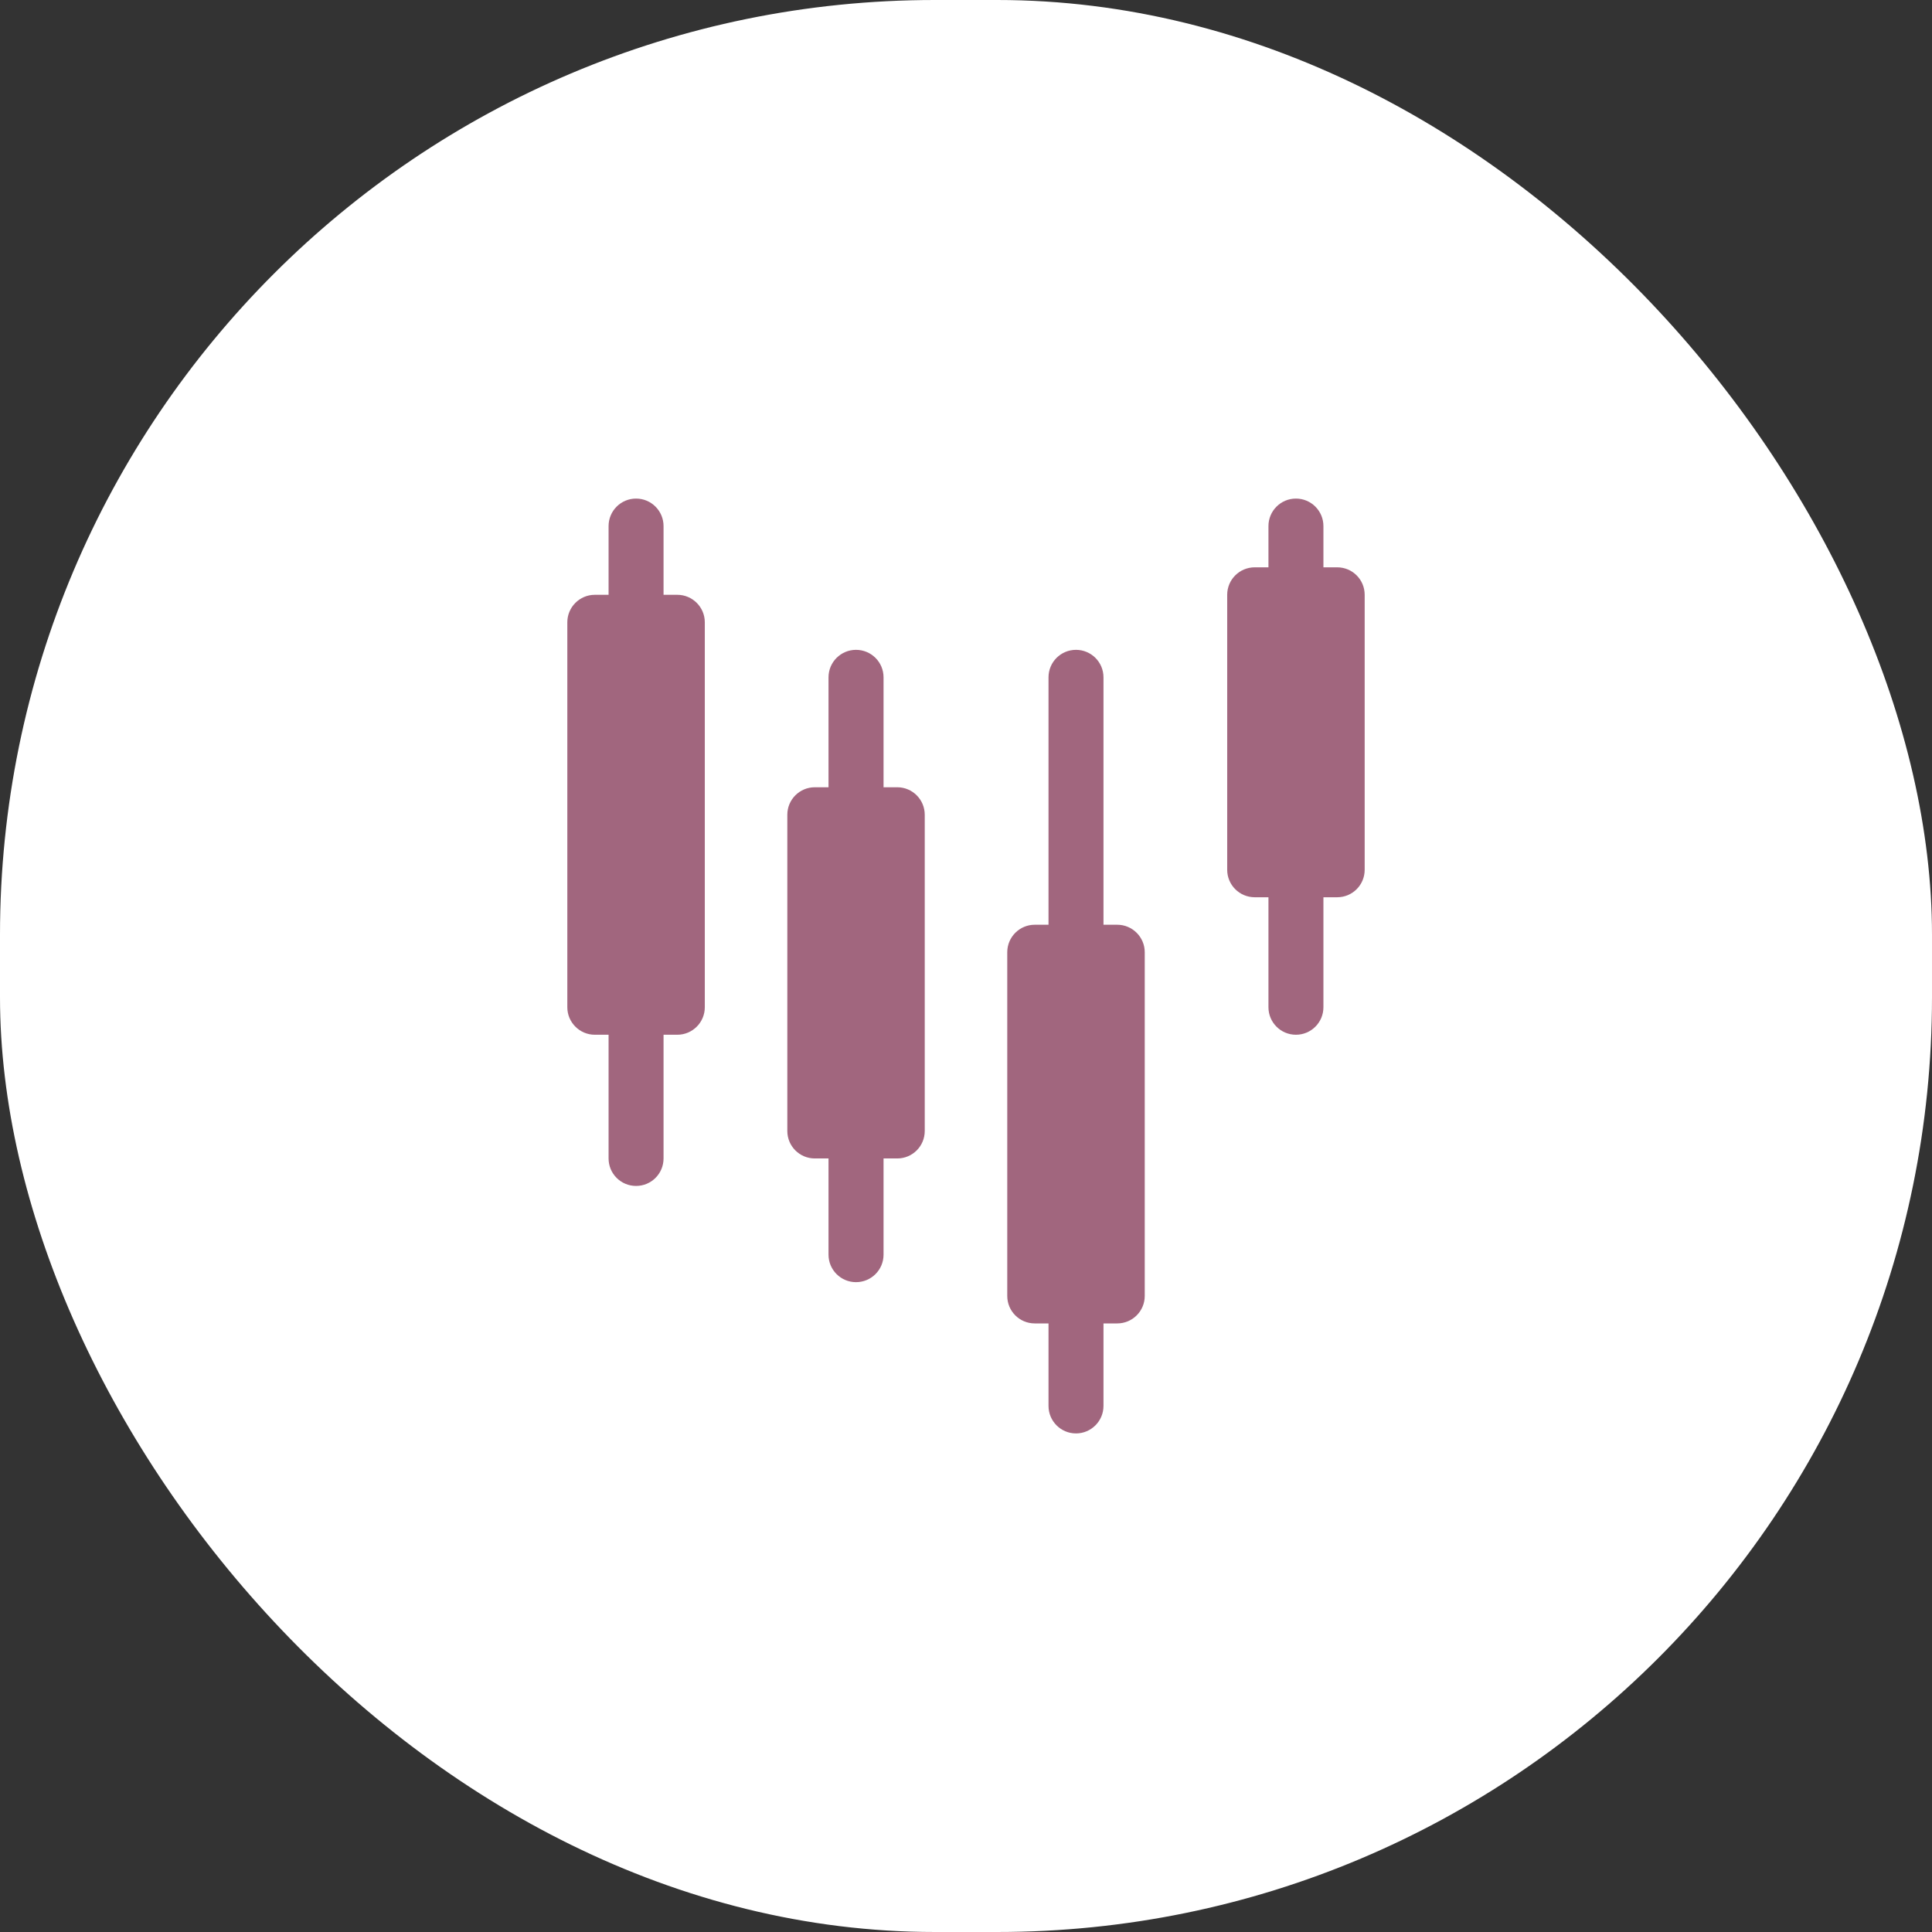 <svg width="31" height="31" viewBox="0 0 31 31" fill="none" xmlns="http://www.w3.org/2000/svg">
<rect x="0" y="0" width="31" height="31" fill="#333333" stroke="none"/>
<rect width="31" height="31" rx="15" fill="white"/>
<path d="M20.353 14.397H20.133C19.889 14.397 19.691 14.2 19.691 13.956V9.544C19.691 9.3 19.889 9.103 20.133 9.103H20.353V8.441C20.353 8.198 20.55 8 20.794 8C21.038 8 21.235 8.198 21.235 8.441V9.103H21.456C21.7 9.103 21.897 9.3 21.897 9.544V13.956C21.897 14.2 21.7 14.397 21.456 14.397H21.235V16.162C21.235 16.405 21.038 16.603 20.794 16.603C20.55 16.603 20.353 16.405 20.353 16.162V14.397ZM16.824 21.235H16.603C16.359 21.235 16.162 21.038 16.162 20.794V15.279C16.162 15.036 16.359 14.838 16.603 14.838H16.824V10.868C16.824 10.624 17.021 10.427 17.265 10.427C17.508 10.427 17.706 10.624 17.706 10.868V14.838H17.927C18.17 14.838 18.368 15.036 18.368 15.279V20.794C18.368 21.038 18.17 21.235 17.927 21.235H17.706V22.559C17.706 22.802 17.508 23 17.265 23C17.021 23 16.824 22.802 16.824 22.559V21.235ZM13.294 18.588H13.074C12.83 18.588 12.633 18.391 12.633 18.147V13.073C12.633 12.83 12.83 12.632 13.074 12.632H13.294V10.868C13.294 10.624 13.492 10.427 13.735 10.427C13.979 10.427 14.177 10.624 14.177 10.868V12.632H14.397C14.641 12.632 14.838 12.83 14.838 13.073V18.147C14.838 18.391 14.641 18.588 14.397 18.588H14.177V20.132C14.177 20.376 13.979 20.573 13.735 20.573C13.492 20.573 13.294 20.376 13.294 20.132V18.588ZM9.765 16.603H9.544C9.301 16.603 9.103 16.405 9.103 16.162V9.985C9.103 9.742 9.301 9.544 9.544 9.544H9.765V8.441C9.765 8.198 9.962 8 10.206 8C10.45 8 10.647 8.198 10.647 8.441V9.544H10.868C11.111 9.544 11.309 9.742 11.309 9.985V16.162C11.309 16.405 11.111 16.603 10.868 16.603H10.647V18.588C10.647 18.832 10.45 19.029 10.206 19.029C9.962 19.029 9.765 18.832 9.765 18.588V16.603Z" fill="#A1667E"/>
</svg>
